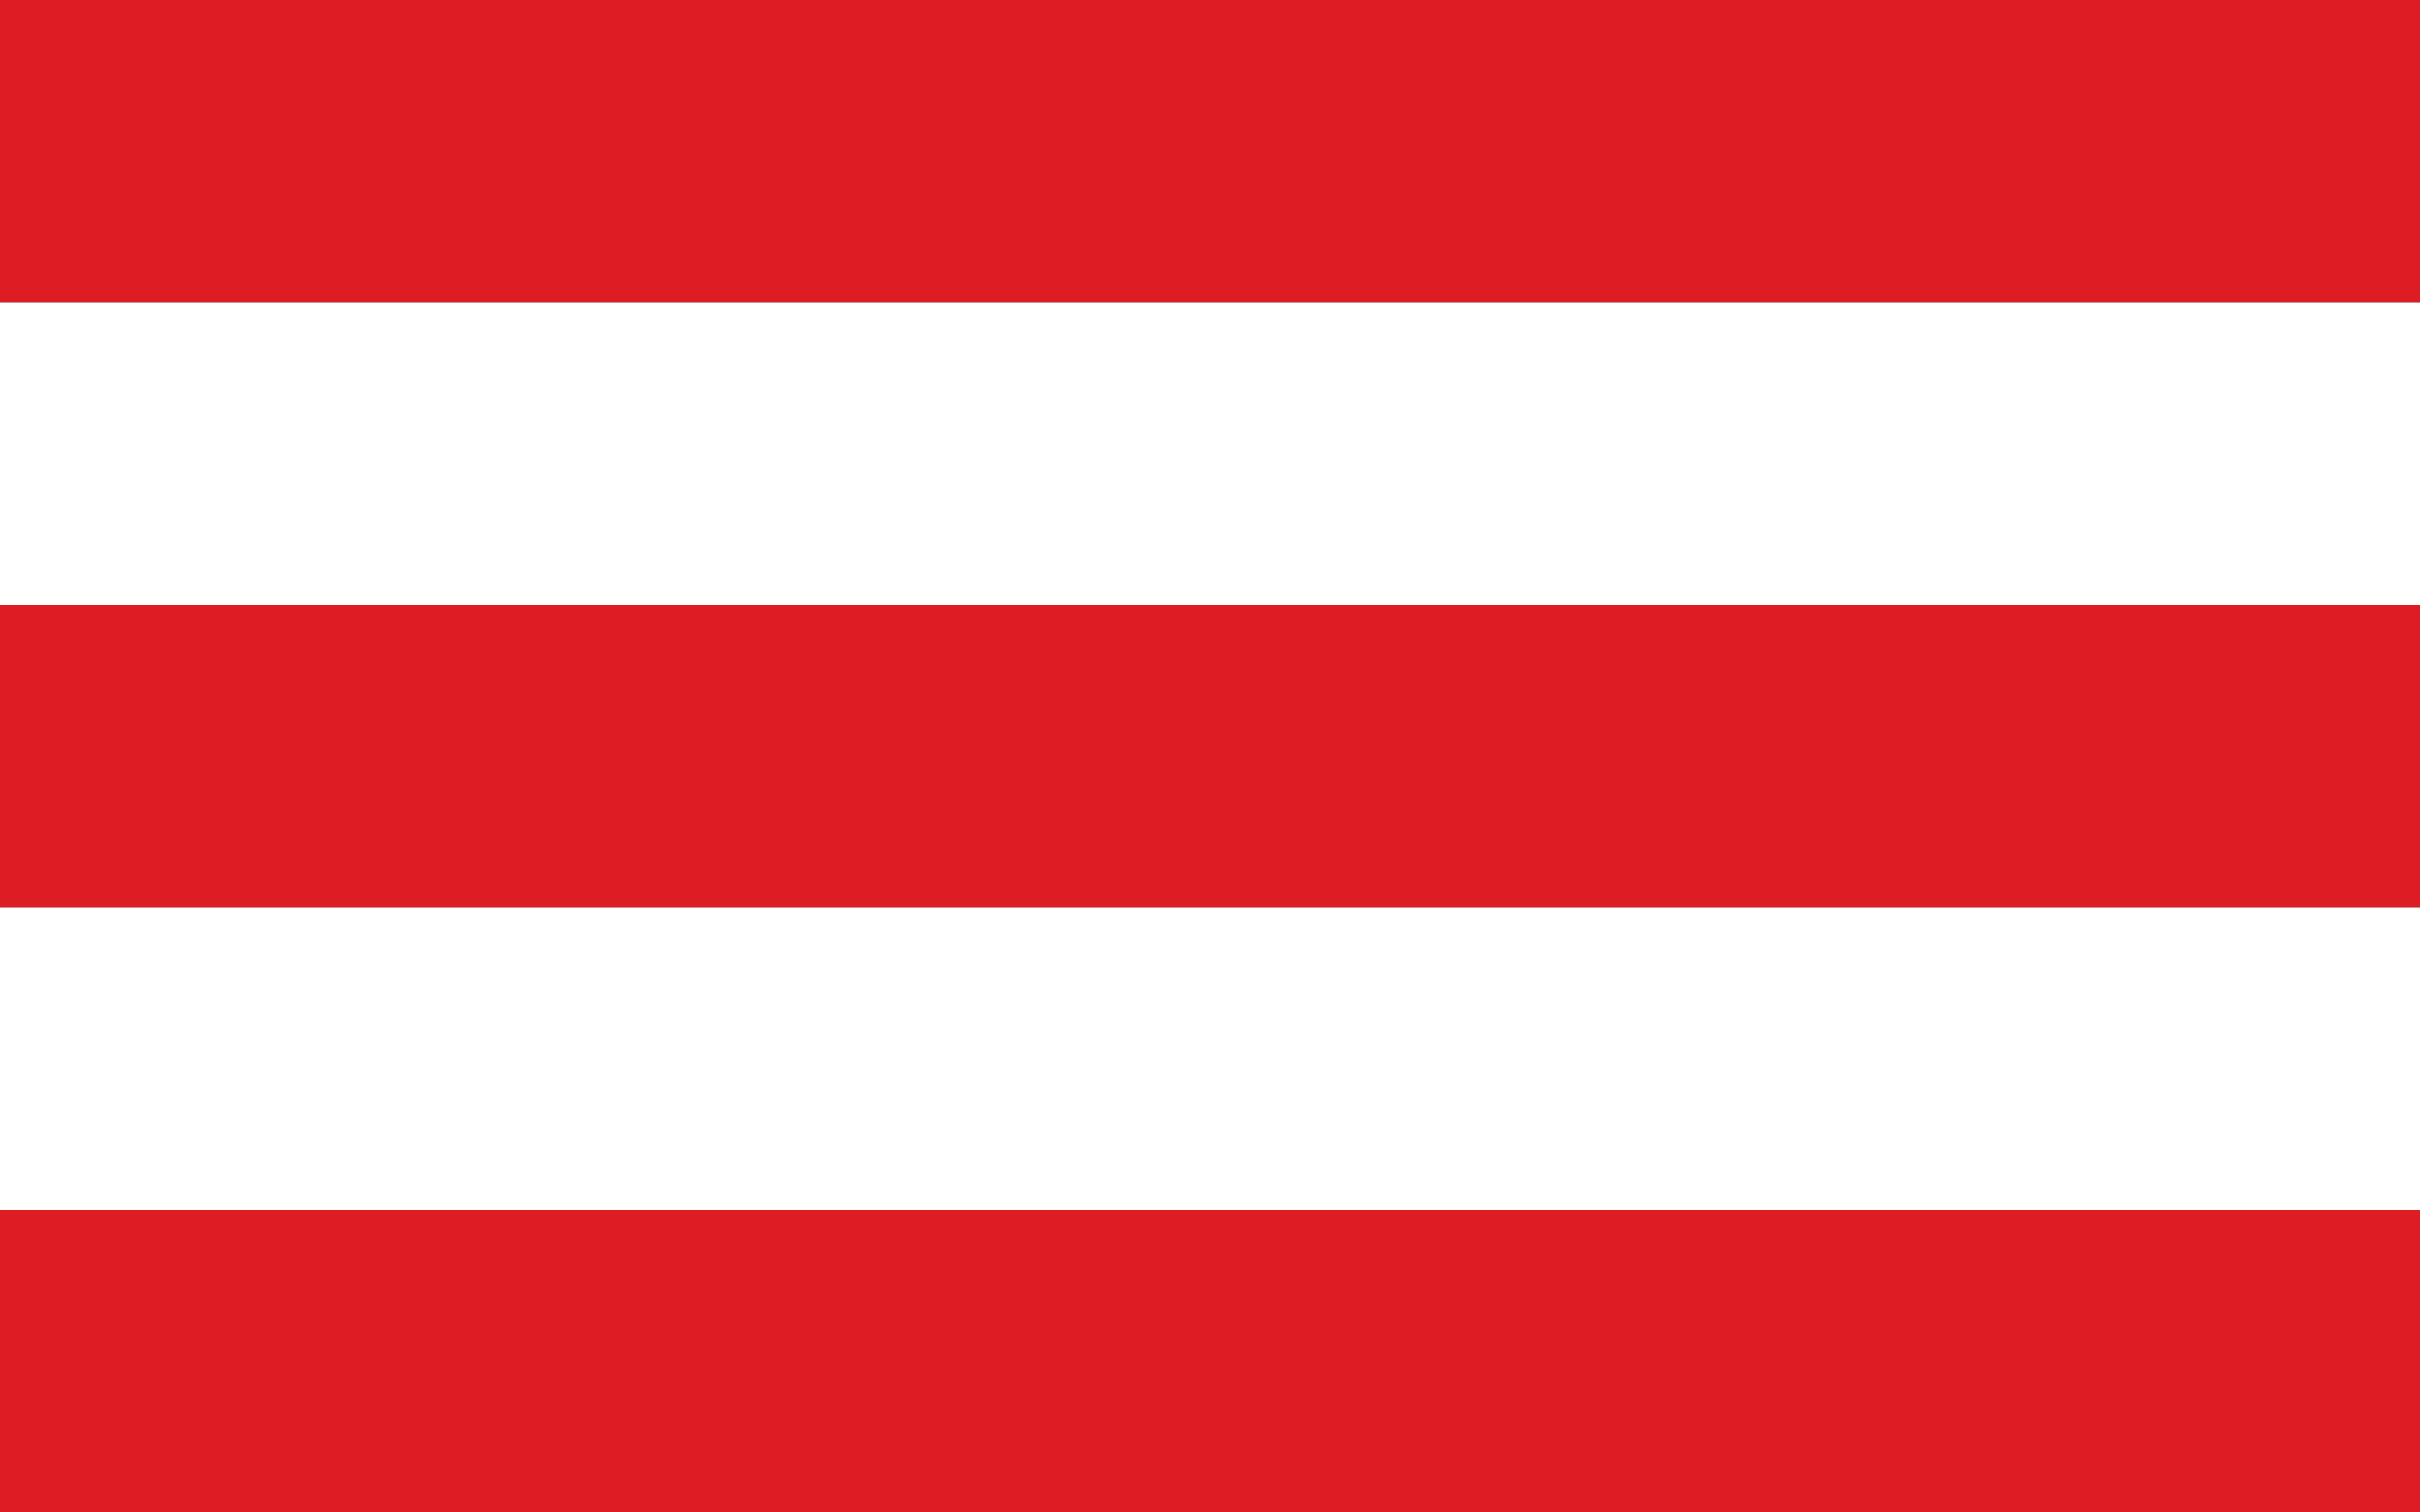 <?xml version="1.0" encoding="UTF-8" standalone="no"?>
<!DOCTYPE svg PUBLIC "-//W3C//DTD SVG 1.1//EN" 
  "http://www.w3.org/Graphics/SVG/1.1/DTD/svg11.dtd">
<svg width="2400" height="1500" xmlns="http://www.w3.org/2000/svg" version="1.1">
  <rect width="100%" height="100%" fill="#333333" stroke="none"/>
  <desc>Flag of Atlantis</desc>
  <rect  width="2400" height="300" fill="#DD1C24" />
  <rect y="300" width="2400" height="300" fill="#fff" />
  <rect y="600" width="2400" height="300" fill="#DD1C24" />
  <rect y="900" width="2400" height="300" fill="#fff" />
  <rect y="1200" width="2400" height="300" fill="#DD1C24" />
</svg>